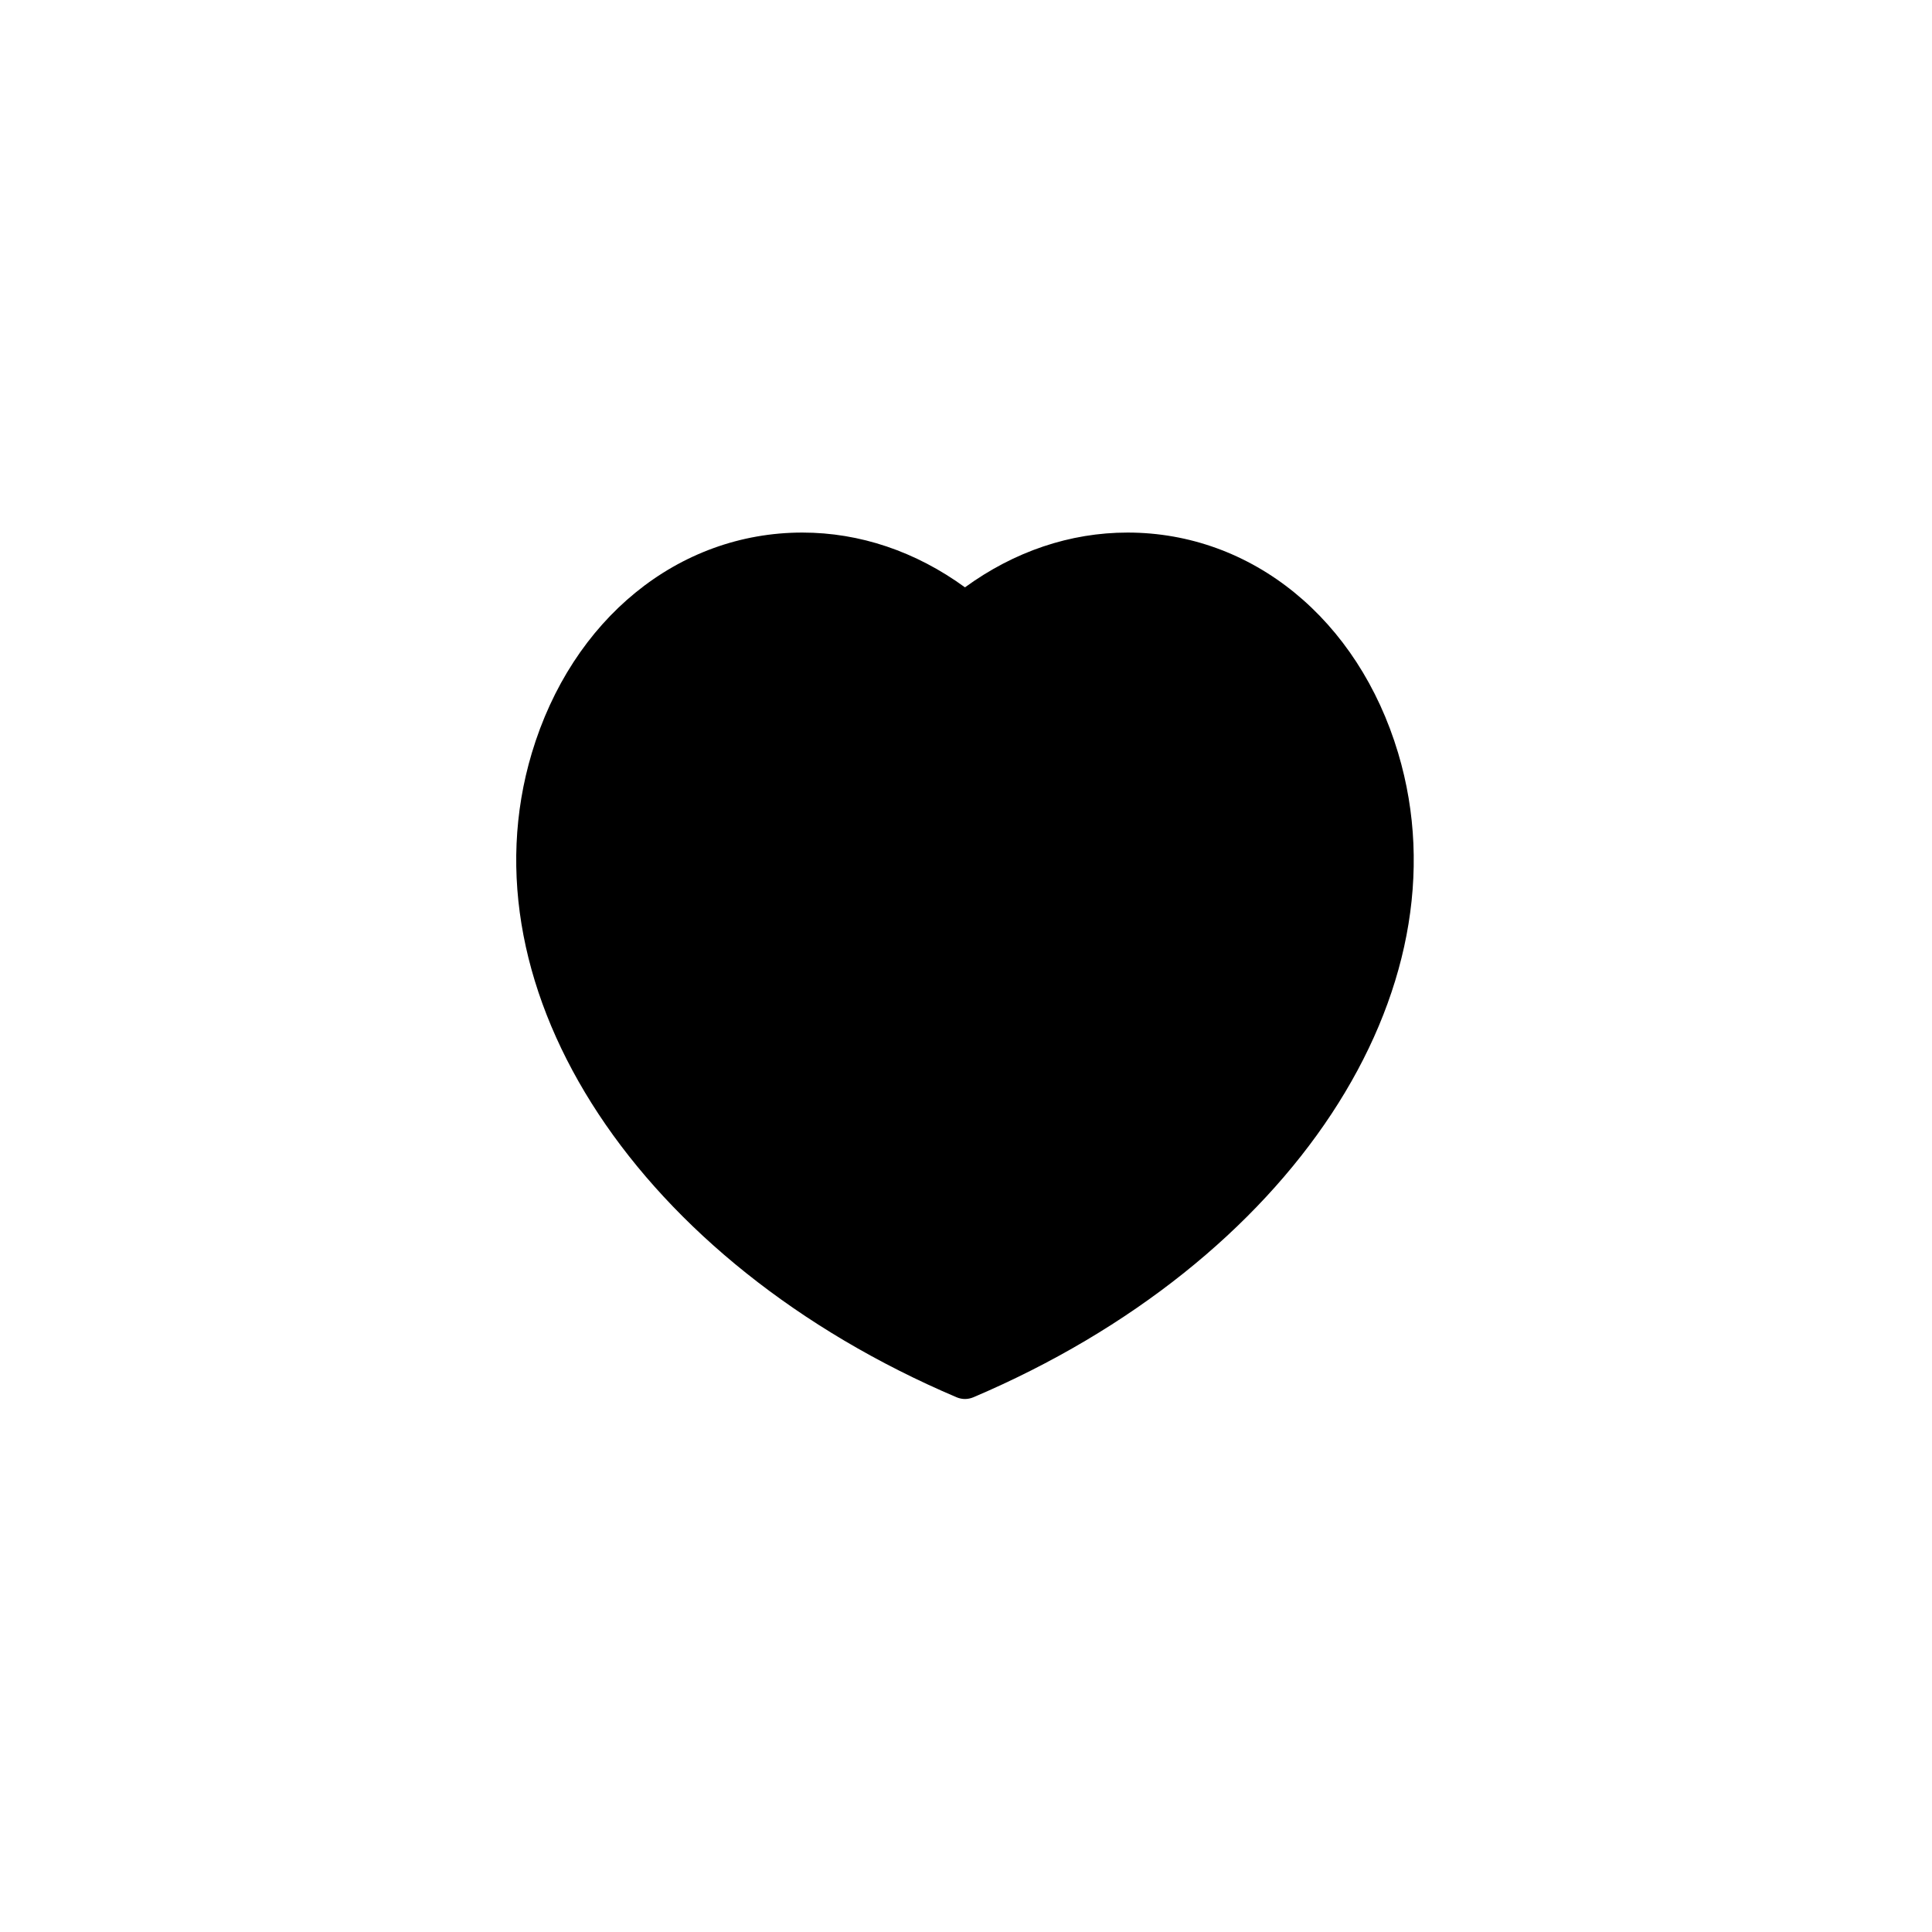<svg xmlns="http://www.w3.org/2000/svg" width="500" height="500" viewBox="0 0 500 500"><g transform="translate(133.598,137.827)translate(116.151,112.127)rotate(0)translate(-116.151,-112.127) scale(2.745,2.745)" opacity="1"><defs class="defs"/><path transform="translate(-5.691,-7.156)" d="M48,88.844c-0.264,0 -0.532,-0.056 -0.784,-0.16c-29.928,-12.728 -46.776,-38.268 -40.056,-60.74c3.78,-12.628 13.792,-20.788 25.512,-20.788c5.412,0 10.68,1.78 15.328,5.164c4.648,-3.384 9.916,-5.164 15.328,-5.164c11.72,0 21.736,8.16 25.512,20.788c6.725,22.464 -10.128,48.008 -40.056,60.74c-0.252,0.104 -0.52,0.16 -0.784,0.16z" fill="#000000" class="fill c1"/></g></svg>